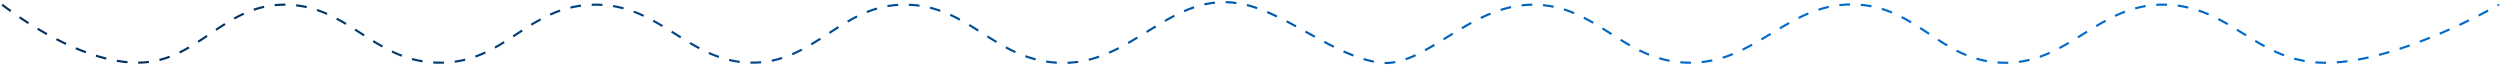<?xml version="1.0" encoding="UTF-8"?> <svg xmlns="http://www.w3.org/2000/svg" width="2329" height="61" viewBox="0 0 2329 61" fill="none"> <path d="M2 4.35C2 4.35 67.181 56.801 125.5 58.35C183.819 59.898 205.868 4.846 264.207 4.35C323.852 3.842 346.892 56.525 406.51 58.35C471.391 60.336 490.288 4.35 555.197 4.35C615 4.35 641.288 56.892 698.308 58.35C759.245 59.907 783.257 3.41 844.207 4.35C902.727 5.252 925.065 54.08 983.427 58.35C1055.56 63.627 1089.82 -12.126 1160.15 4.35C1201.09 13.942 1243.76 52.929 1285.5 58.35C1327.24 63.77 1368.49 4.35 1428 4.35C1487.51 4.35 1511.03 56.052 1570.5 58.35C1636.77 60.91 1665.33 -0.027 1731.5 4.35C1786.89 8.013 1807.56 55.386 1863 58.35C1926.82 61.762 1953.6 2.763 2017.5 4.35C2077.18 5.831 2100.88 55.414 2160.5 58.35C2229.14 61.73 2328 4.35 2328 4.35" stroke="url(#paint0_linear_1081_1267)" stroke-width="2" stroke-dasharray="10 10"></path> <defs> <linearGradient id="paint0_linear_1081_1267" x1="211" y1="-174.15" x2="1477" y2="372.5" gradientUnits="userSpaceOnUse"> <stop offset="0" stop-color="#01315E"></stop> <stop offset="1" stop-color="#006ACA"></stop> </linearGradient> </defs> </svg> 
